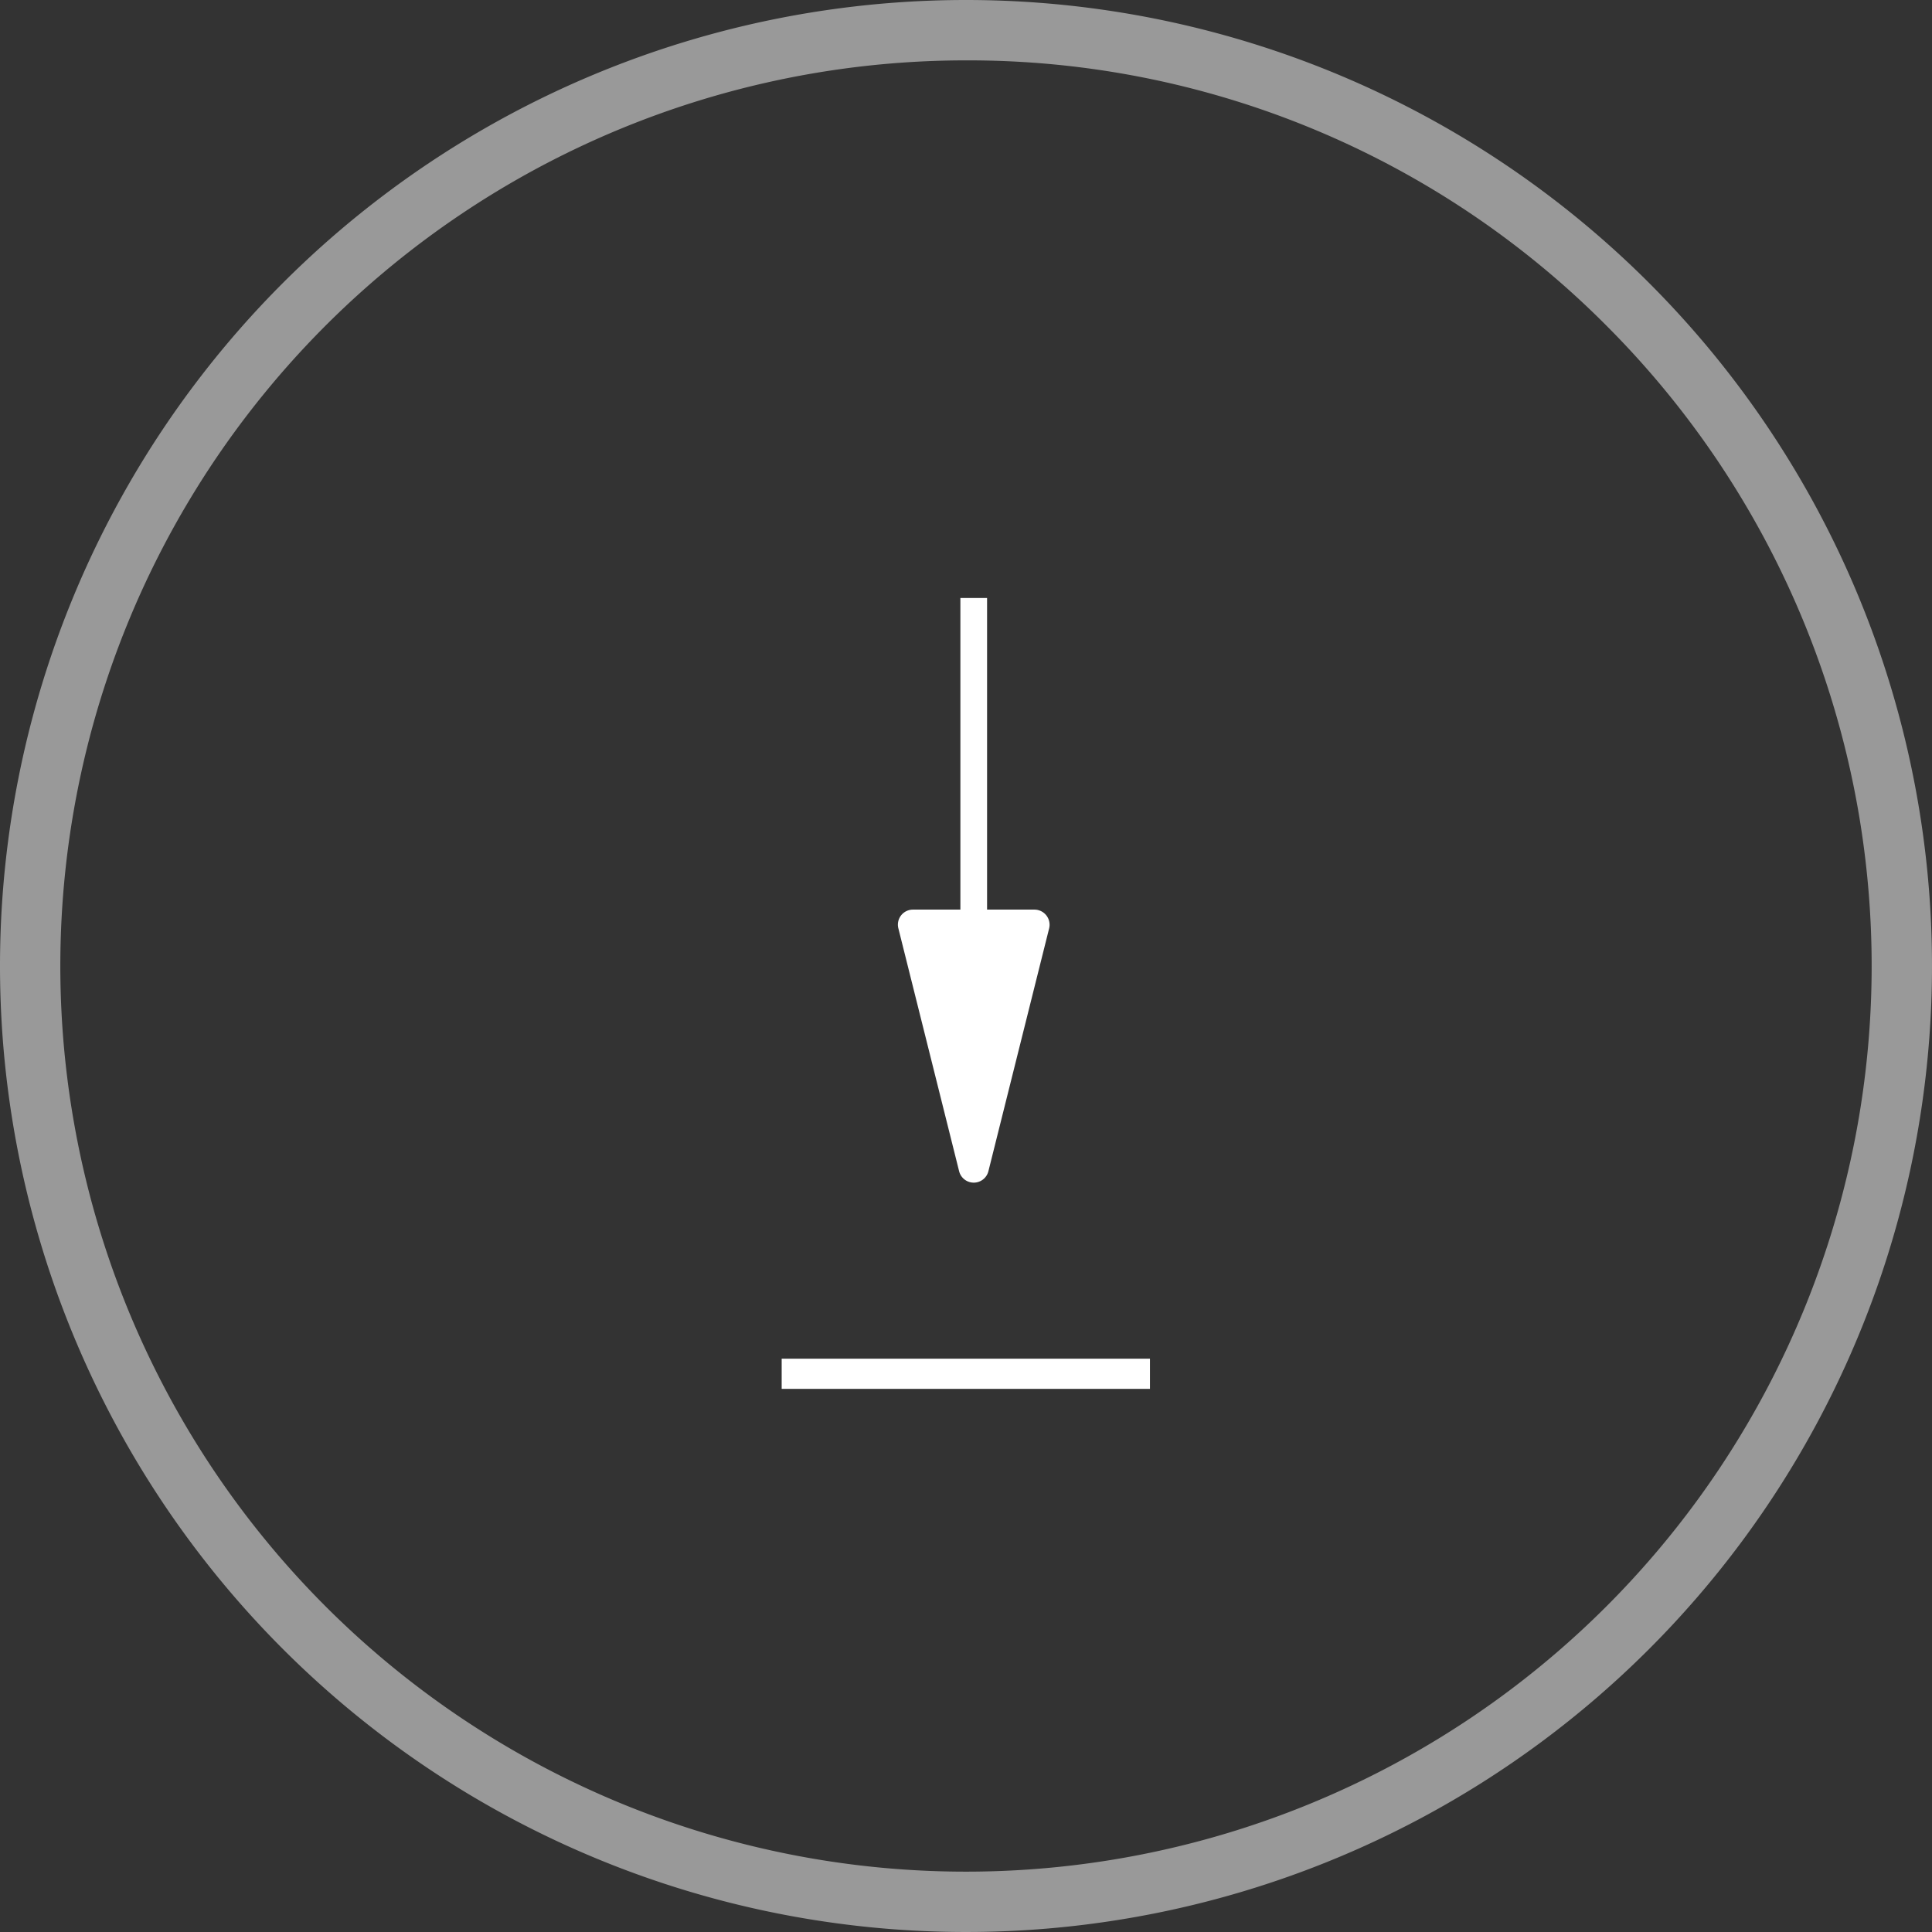 <svg xmlns="http://www.w3.org/2000/svg" width="32" height="32" viewBox="0 0 32 32" preserveAspectRatio="none"><rect x="0" y="0" width="32" height="32" fill="#333333" stroke="none"/><g transform="translate(-298 -3214.002)"><path d="M16,1A15,15,0,0,0,5.393,26.607,15,15,0,1,0,26.607,5.393,14.9,14.9,0,0,0,16,1m0-1A16,16,0,1,1,0,16,16,16,0,0,1,16,0Z" transform="translate(298 3214.002)" fill="rgba(255,255,255,0.5)"/><g transform="translate(310.952 3223.907)"><path d="M5.161,2.263V1.479H0V1.037H5.161V.252A.251.251,0,0,1,5.472.009L9.494,1.015a.25.25,0,0,1,0,.485L5.472,2.506a.249.249,0,0,1-.311-.243Z" transform="translate(4.434 0) rotate(90)" fill="#fff"/><path d="M319.477,3245.886h-6.1v-.5h6.1Z" transform="translate(-313.382 -3232.787)" fill="#fff"/></g></g></svg>